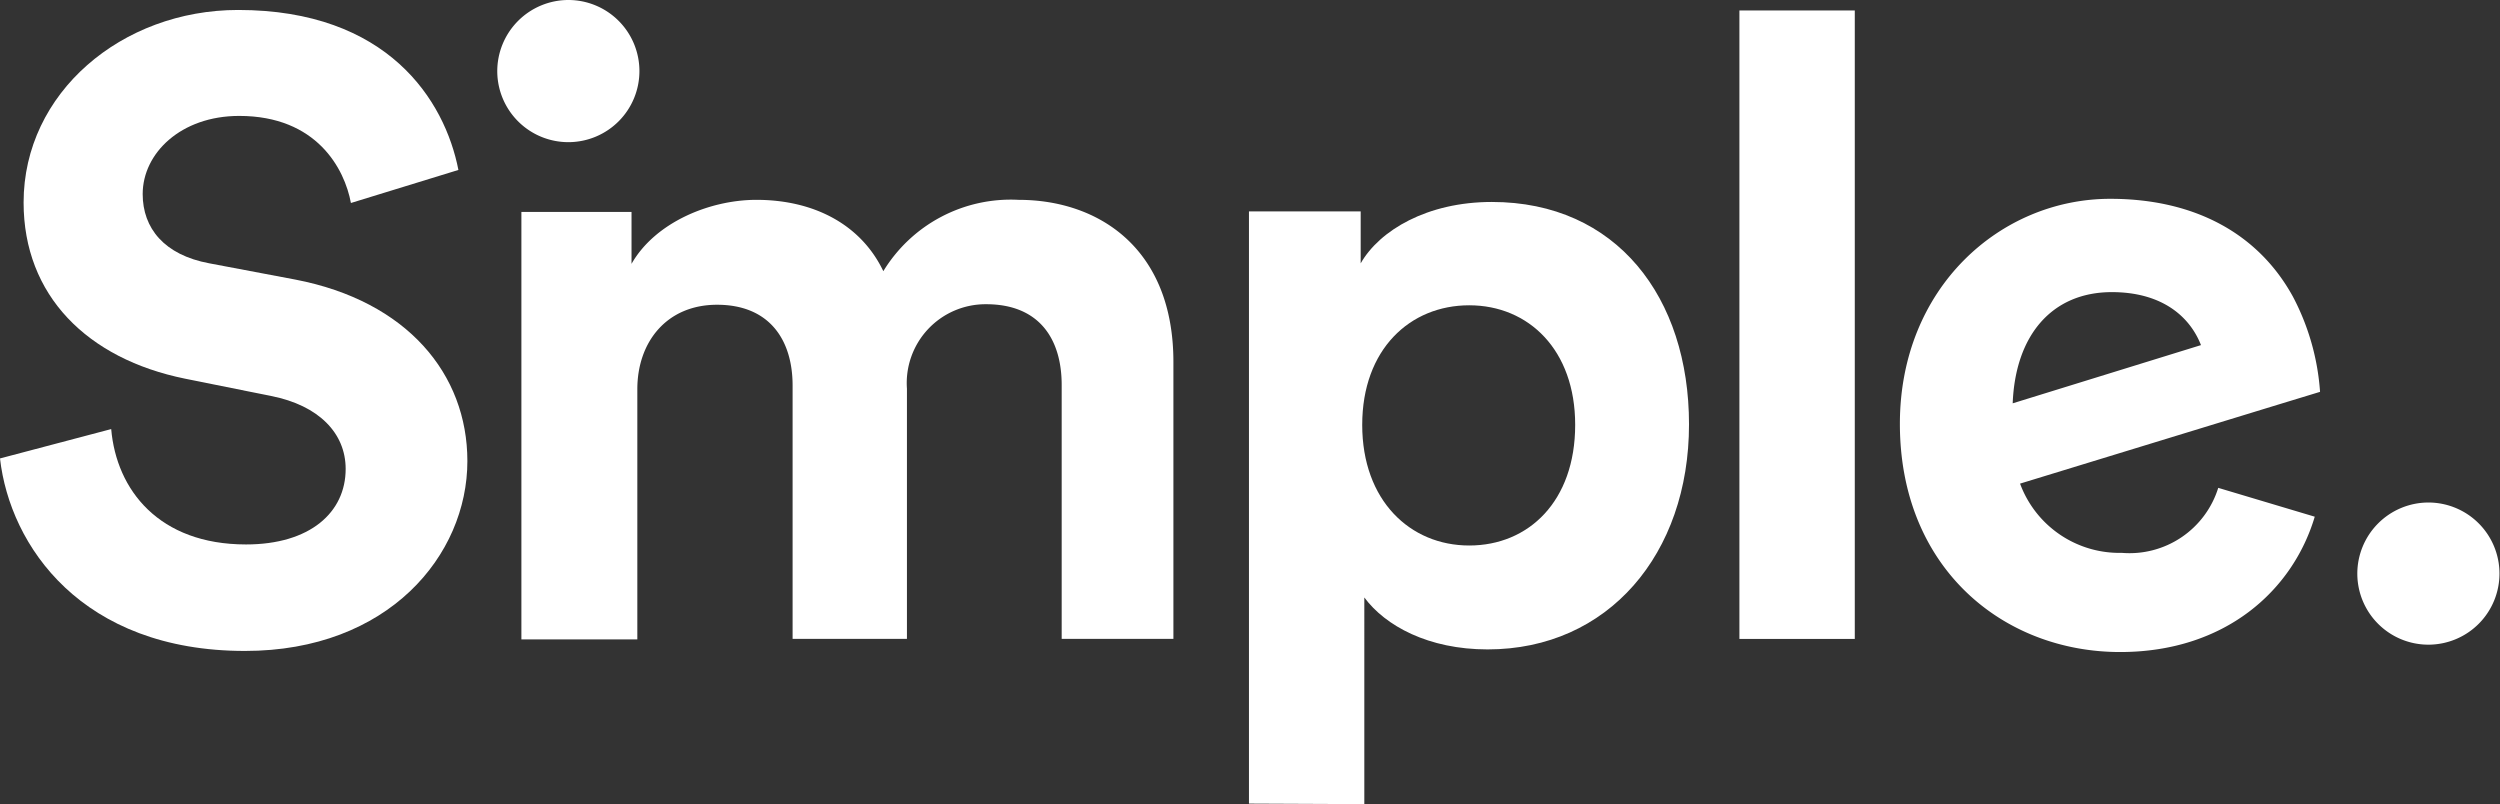 <svg xmlns="http://www.w3.org/2000/svg" width="143.011" height="46" viewBox="0 0 143.011 46">
  <rect x="0" y="0" width="143.011" height="46" fill="#333333" stroke="none"/>
  <g id="SimpleLogo-dark" transform="translate(-1.7 -3.4)">
    <path id="Path_1761" data-name="Path 1761" d="M21.774,16.342c-.36-1.95-1.95-4.981-6.391-4.981-3.331,0-5.521,2.13-5.521,4.471,0,1.95,1.23,3.481,3.811,3.961l4.921.93c6.391,1.23,9.842,5.4,9.842,10.382,0,5.4-4.531,10.862-12.723,10.862-9.332,0-13.443-6-14.013-11.012l6.361-1.68c.3,3.481,2.731,6.6,7.712,6.6,3.661,0,5.7-1.83,5.7-4.321,0-2.04-1.53-3.631-4.261-4.171l-4.921-.99C6.681,25.254,3.05,21.624,3.05,16.312,3.05,10.041,8.662,5.3,15.323,5.3c8.552,0,11.823,5.161,12.6,9.152Z" transform="translate(0 -1.33)" fill="#fff"/>
    <path id="Path_1762" data-name="Path 1762" d="M101.1,66.615V42.19h6.3v2.971c1.35-2.371,4.471-3.661,7.142-3.661,3.331,0,6,1.44,7.262,4.081a8.538,8.538,0,0,1,7.742-4.081c4.531,0,8.852,2.731,8.852,9.272V66.615h-6.391V52.092c0-2.641-1.29-4.621-4.321-4.621a4.509,4.509,0,0,0-4.531,4.831V66.615h-6.541V52.122c0-2.641-1.35-4.621-4.321-4.621-2.881,0-4.561,2.13-4.561,4.831V66.645H101.1Z" transform="translate(-69.574 -26.668)" fill="#fff"/>
    <path id="Path_1763" data-name="Path 1763" d="M239.8,76.317V42.44h6.391v2.971c1.08-1.89,3.811-3.511,7.5-3.511,7.142,0,11.282,5.461,11.282,12.723,0,7.412-4.621,12.873-11.522,12.873-3.391,0-5.851-1.35-7.052-2.971V76.347l-6.6-.03Zm12.6-28.506c-3.391,0-6.121,2.521-6.121,6.841s2.731,6.9,6.121,6.9,6.061-2.521,6.061-6.9C258.464,50.362,255.794,47.811,252.4,47.811Z" transform="translate(-166.654 -26.947)" fill="#fff"/>
    <path id="Path_1764" data-name="Path 1764" d="M333.3,41.348V5.4h6.6V41.348Z" transform="translate(-232.098 -1.4)" fill="#fff"/>
    <path id="Path_1765" data-name="Path 1765" d="M376.593,61.554a6.058,6.058,0,0,1-5.821-3.961l14.7-4.5,2.461-.75a13.7,13.7,0,0,0-1.56-5.461c-1.95-3.541-5.551-5.581-10.442-5.581-6.271,0-12.033,5.071-12.033,12.873,0,8.252,5.911,13.053,12.6,13.053,6,0,9.872-3.511,11.132-7.742l-5.521-1.65A5.315,5.315,0,0,1,376.593,61.554ZM370.351,53c.15-3.9,2.25-6.361,5.671-6.361,2.821,0,4.441,1.35,5.1,3.031L370.351,53Z" transform="translate(-253.516 -26.528)" fill="#fff"/>
    <path id="Path_1766" data-name="Path 1766" d="M100.581,3.4A4.066,4.066,0,1,1,96.5,7.511,4.073,4.073,0,0,1,100.581,3.4Z" transform="translate(-66.354 0)" fill="#fff"/>
    <path id="Path_1767" data-name="Path 1767" d="M455.181,99.2a4.066,4.066,0,1,1-4.081,4.111A4.073,4.073,0,0,1,455.181,99.2Z" transform="translate(-314.551 -67.054)" fill="#fff"/>
  </g>
</svg>
